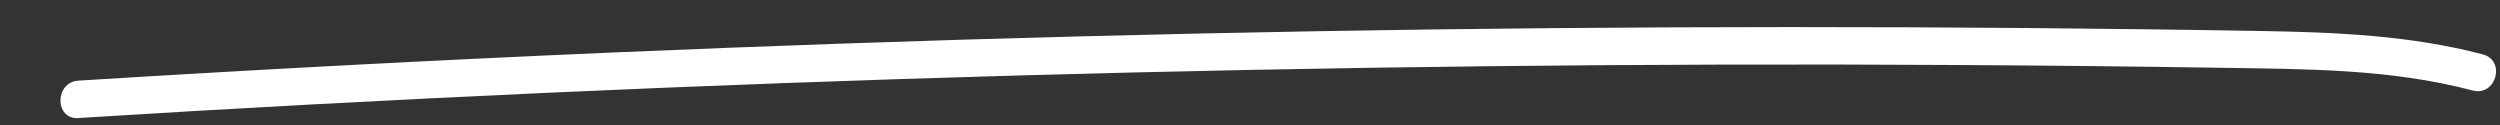 <?xml version="1.0" encoding="UTF-8"?><svg id="uuid-da0ed3d8-157e-4d9e-9e71-979e86924dfd" xmlns="http://www.w3.org/2000/svg" viewBox="0 0 200 10"><rect x="0" y="0" width="200" height="10" fill="#333333" stroke="none"/><path d="M6.28 9.44c25.01-1.56 50.05-2.69 75.11-3.4 25.05-.71 50.12-.99 75.18-.84 6.97.04 13.94.11 20.91.22s13.71.07 20.34 1.82c1.87.49 2.67-2.4.8-2.89-5.78-1.52-11.76-1.77-17.71-1.87-6.29-.11-12.58-.18-18.87-.24-12.61-.1-25.23-.1-37.84.01-25.14.22-50.28.88-75.41 1.96-14.18.61-28.35 1.36-42.51 2.24-1.92.12-1.93 3.12 0 3z" fill="#fff" stroke-width="0"/></svg>